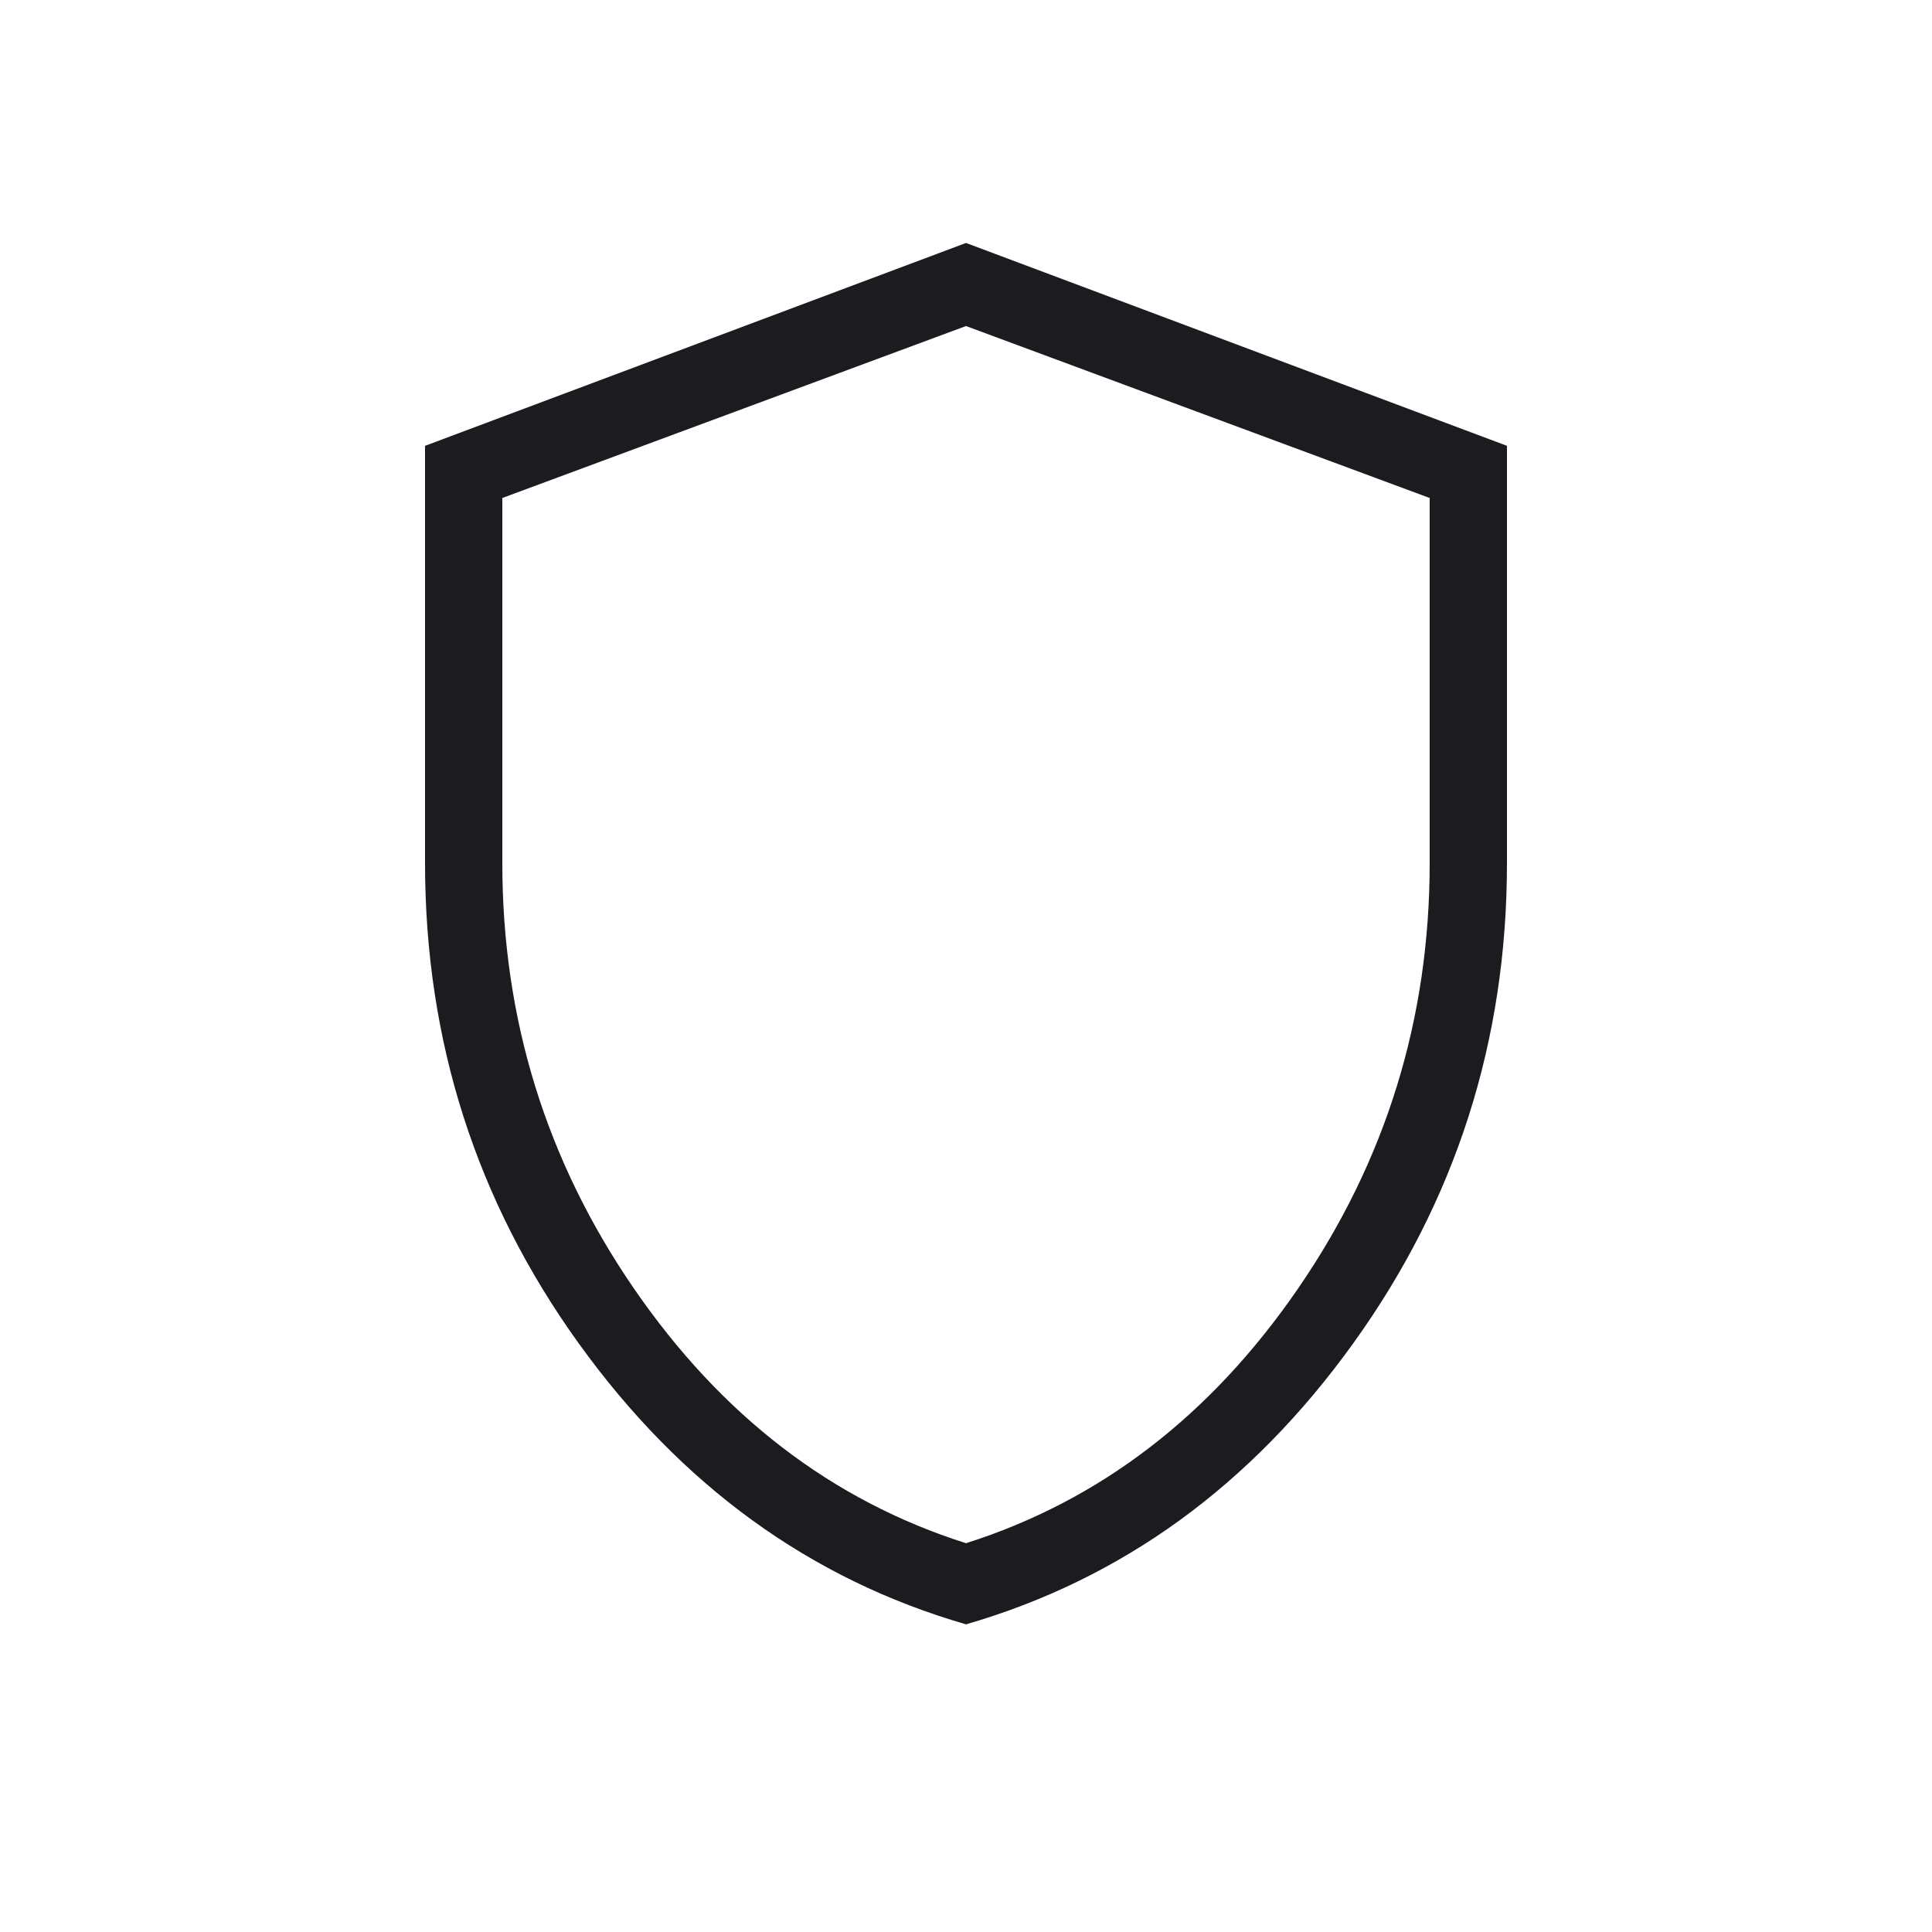 <?xml version="1.0" encoding="UTF-8"?> <svg xmlns="http://www.w3.org/2000/svg" width="25" height="25" viewBox="0 0 25 25" fill="none"> <mask id="mask0_17_48" style="mask-type:alpha" maskUnits="userSpaceOnUse" x="0" y="0" width="25" height="25"> <rect x="0.5" y="0.069" width="24" height="24" fill="#D9D9D9"></rect> </mask> <g mask="url(#mask0_17_48)"> <path d="M12.5 21.019C10.483 20.435 8.812 19.223 7.487 17.381C6.162 15.539 5.5 13.469 5.5 11.169V5.769L12.5 3.144L19.5 5.769V11.169C19.5 13.469 18.837 15.539 17.512 17.381C16.187 19.223 14.517 20.435 12.5 21.019ZM12.5 19.969C14.233 19.419 15.667 18.319 16.8 16.669C17.933 15.019 18.5 13.185 18.5 11.169V6.444L12.5 4.219L6.5 6.444V11.169C6.5 13.185 7.067 15.019 8.2 16.669C9.333 18.319 10.767 19.419 12.5 19.969Z" fill="#1C1B1F"></path> </g> </svg> 